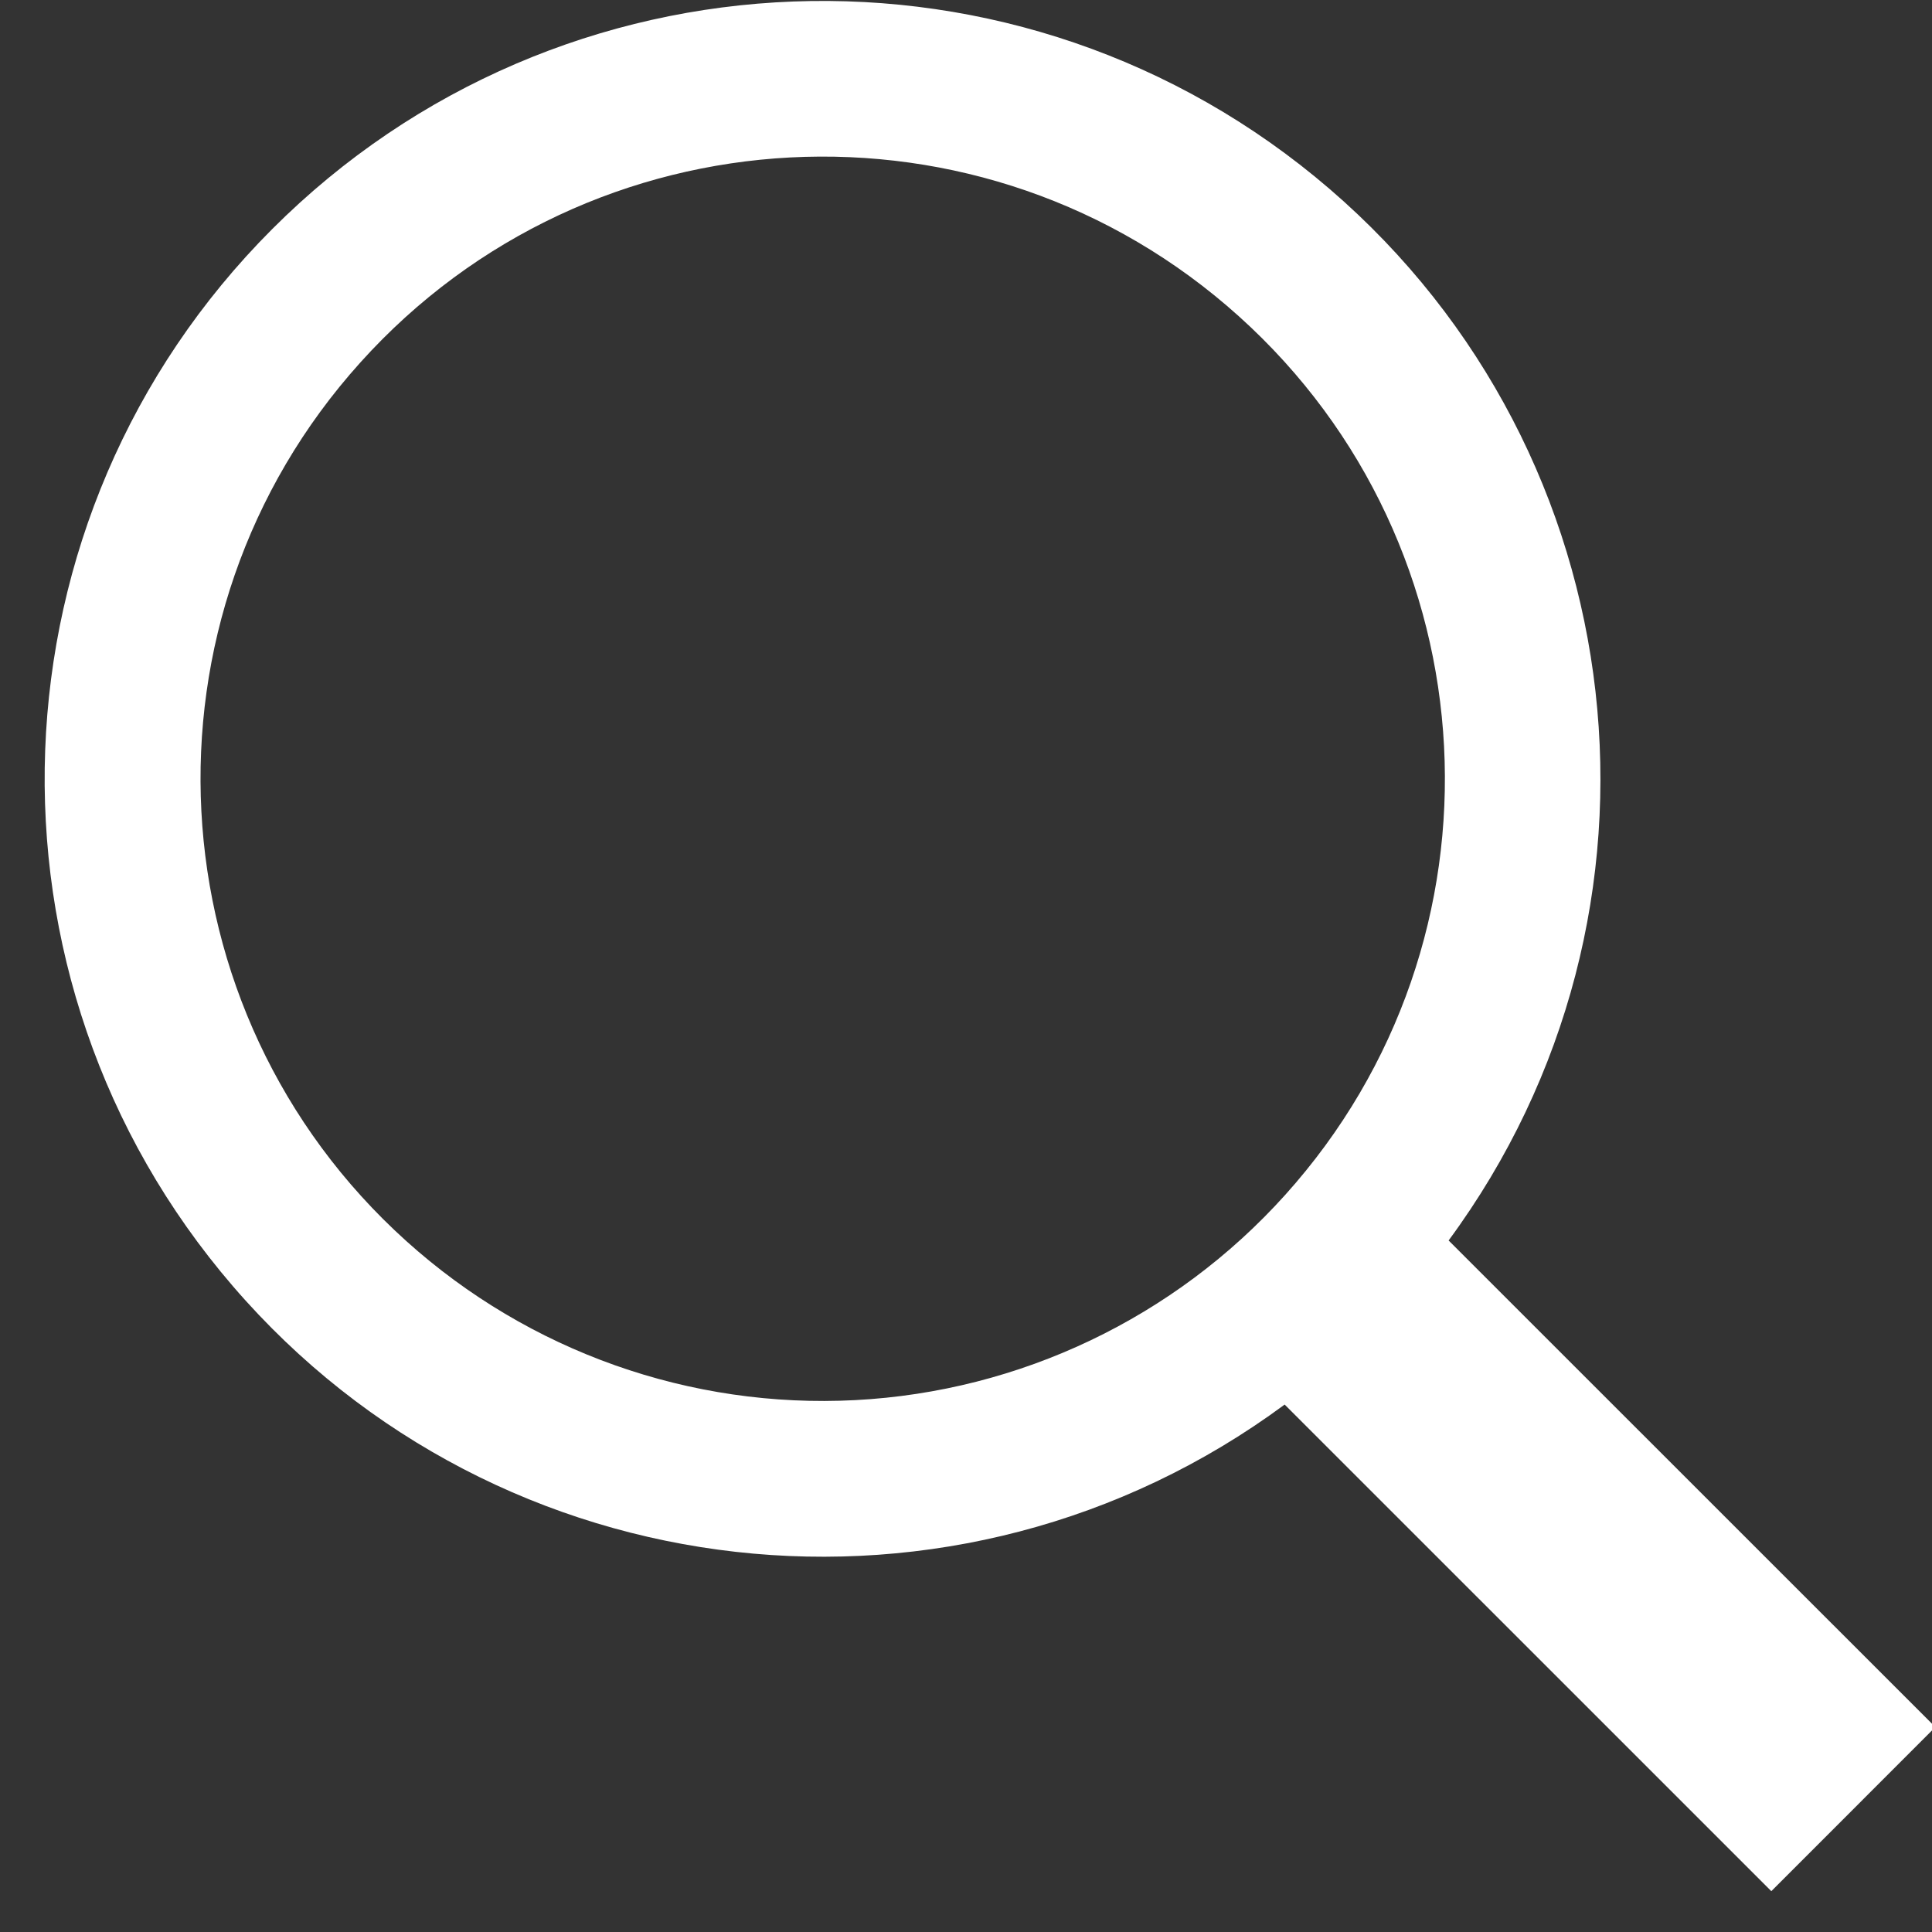 
<svg width="30px" height="30px" viewBox="0 0 30 30" version="1.1" xmlns="http://www.w3.org/2000/svg" xmlns:xlink="http://www.w3.org/1999/xlink">
    <rect x="0" y="0" width="30" height="30" fill="#333333" stroke="none"/>
    <!-- Generator: Sketch 45.1 (43504) - http://www.bohemiancoding.com/sketch -->
    <desc>Created with Sketch.</desc>
    <defs></defs>
    <g id="Inventory" stroke="none" stroke-width="1" fill="none" fill-rule="evenodd">
        <g id="Styles" transform="translate(-1270, -1681)" fill="#fff">
            <g id="Search-Icon" transform="translate(1270, 1680.926)">
                <path d="M19.948,21.884 C14.864,25.639 7.744,24.839 3.62,20.05 C-0.505,15.261 -0.24,8.101 4.228,3.63 C8.695,-0.841 15.854,-1.112 20.647,3.009 C25.44,7.129 26.245,14.248 22.494,19.336 L30.052,26.892 L27.505,29.44 L19.948,21.884 Z M19.955,18.63 L19.955,18.63 C23.525,14.665 23.205,8.557 19.239,4.987 C15.274,1.417 9.166,1.737 5.596,5.702 C2.025,9.666 2.345,15.775 6.31,19.346 C8.214,21.061 10.721,21.949 13.281,21.815 C15.84,21.681 18.241,20.535 19.955,18.63 L19.955,18.63 Z" id="Search"></path>
            </g>
        </g>
    </g>
</svg>
